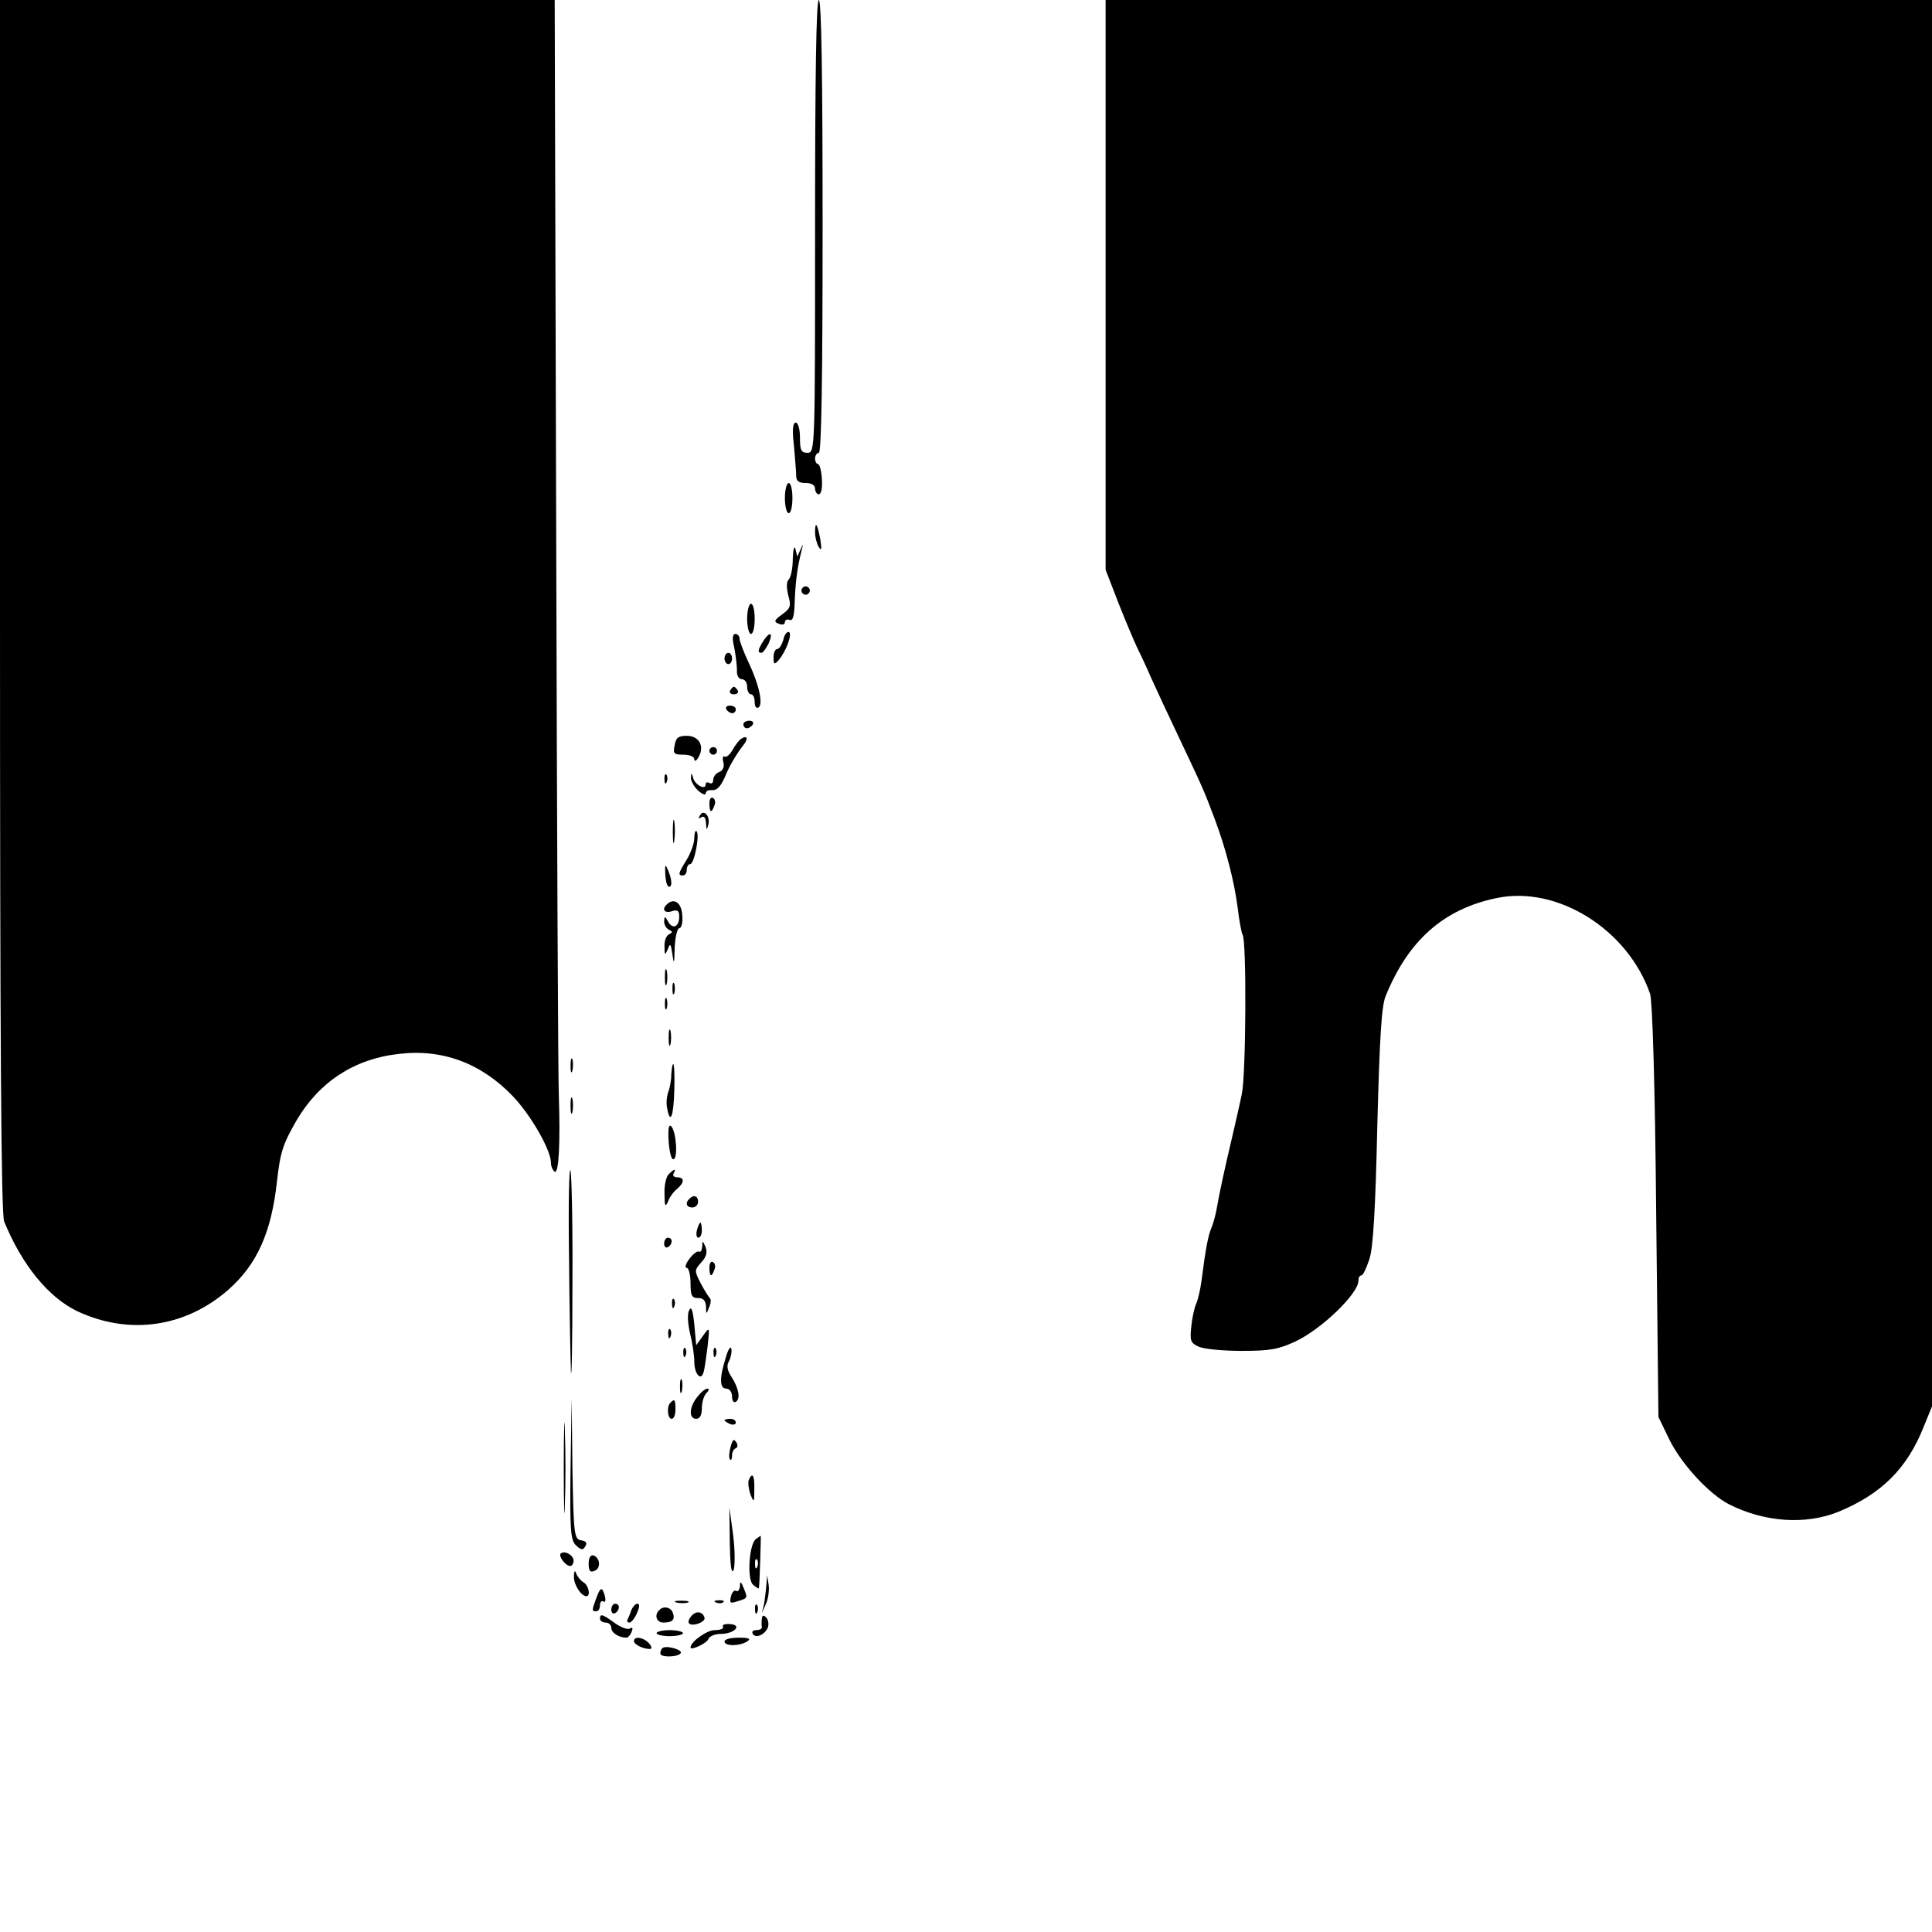 <?xml version="1.0" standalone="no"?>
<!DOCTYPE svg PUBLIC "-//W3C//DTD SVG 20010904//EN"
 "http://www.w3.org/TR/2001/REC-SVG-20010904/DTD/svg10.dtd">
<svg version="1.0" xmlns="http://www.w3.org/2000/svg"
 width="512pt" height="512pt" viewBox="0 0 512 512"
 preserveAspectRatio="xMidYMid meet">
<g transform="translate(0,512) scale(0.1,-0.1)"
fill="#000000" stroke="none">
<path d="M0 3515 c0 -1166 3 -1612 11 -1632 47 -115 117 -201 194 -238 137
-64 286 -43 400 57 76 67 114 151 129 287 9 80 16 99 52 162 60 102 153 163
271 176 116 14 219 -25 303 -113 48 -51 100 -142 100 -175 0 -10 5 -21 10 -24
11 -7 15 77 11 200 -2 39 -5 708 -7 1488 l-4 1417 -735 0 -735 0 0 -1605z"/>
<path d="M2160 4520 c0 -593 0 -600 -20 -600 -17 0 -20 7 -20 40 0 23 -5 40
-11 40 -8 0 -10 -18 -5 -61 3 -34 6 -70 6 -80 0 -14 7 -19 25 -19 16 0 25 -6
25 -15 0 -8 5 -15 10 -15 6 0 10 17 8 40 -1 22 -6 40 -10 40 -4 0 -8 7 -8 15
0 8 5 15 10 15 7 0 10 207 10 600 0 393 -3 600 -10 600 -7 0 -10 -207 -10
-600z"/>
<path d="M2930 4365 l0 -755 34 -88 c19 -48 41 -100 49 -117 8 -16 25 -52 37
-80 12 -27 47 -102 77 -165 61 -129 63 -133 92 -210 30 -80 52 -166 61 -236 4
-34 10 -66 13 -71 11 -17 9 -372 -2 -422 -5 -25 -17 -77 -26 -116 -20 -84 -34
-149 -41 -190 -3 -16 -9 -39 -14 -50 -8 -19 -15 -53 -26 -140 -3 -22 -9 -49
-14 -60 -5 -11 -11 -39 -13 -61 -4 -37 -2 -43 20 -53 13 -6 64 -11 113 -11 75
0 98 4 143 25 70 33 167 127 167 161 0 8 3 14 8 14 4 0 13 19 21 43 10 30 16
130 21 352 6 231 11 319 22 345 60 148 154 231 294 260 161 34 348 -83 407
-254 6 -19 13 -238 16 -576 l6 -545 29 -60 c32 -65 104 -143 157 -171 94 -48
204 -56 292 -20 113 47 181 114 225 225 l22 54 0 1863 0 1864 -1095 0 -1095 0
0 -755z"/>
<path d="M2080 3800 c0 -22 5 -40 10 -40 6 0 10 18 10 40 0 22 -4 40 -10 40
-5 0 -10 -18 -10 -40z"/>
<path d="M2160 3709 c0 -13 5 -31 10 -39 7 -11 8 -5 4 20 -8 43 -14 51 -14 19z"/>
<path d="M2101 3640 c0 -26 -5 -50 -11 -56 -6 -6 -6 -21 -1 -42 8 -28 6 -34
-16 -50 -22 -16 -23 -20 -9 -25 9 -4 16 -2 16 4 0 6 6 9 13 6 8 -3 12 10 13
47 2 51 6 88 18 136 5 20 5 21 -2 5 l-9 -20 -5 20 c-3 11 -6 0 -7 -25z"/>
<path d="M2126 3561 c-4 -5 -2 -12 3 -15 5 -4 12 -2 15 3 4 5 2 12 -3 15 -5 4
-12 2 -15 -3z"/>
<path d="M1980 3480 c0 -22 5 -40 10 -40 6 0 10 18 10 40 0 22 -4 40 -10 40
-5 0 -10 -18 -10 -40z"/>
<path d="M2076 3425 c-4 -14 -11 -25 -16 -25 -6 0 -10 -10 -10 -22 0 -19 2
-20 13 -8 20 23 37 69 28 75 -5 2 -12 -6 -15 -20z"/>
<path d="M1946 3403 c4 -21 7 -48 7 -60 -1 -13 5 -23 13 -23 8 0 14 -9 14 -20
0 -11 5 -20 10 -20 6 0 10 -9 10 -21 0 -11 4 -17 10 -14 13 8 2 60 -26 119
-13 28 -24 56 -24 63 0 7 -5 13 -11 13 -8 0 -9 -12 -3 -37z"/>
<path d="M2022 3420 c-14 -23 -15 -30 -4 -30 4 0 12 11 19 25 13 30 3 33 -15
5z"/>
<path d="M1920 3375 c0 -8 5 -15 10 -15 6 0 10 7 10 15 0 8 -4 15 -10 15 -5 0
-10 -7 -10 -15z"/>
<path d="M1935 3290 c-3 -5 1 -10 10 -10 9 0 13 5 10 10 -3 6 -8 10 -10 10 -2
0 -7 -4 -10 -10z"/>
<path d="M1925 3240 c3 -5 10 -10 16 -10 5 0 9 5 9 10 0 6 -7 10 -16 10 -8 0
-12 -4 -9 -10z"/>
<path d="M1970 3200 c0 -5 4 -10 9 -10 6 0 13 5 16 10 3 6 -1 10 -9 10 -9 0
-16 -4 -16 -10z"/>
<path d="M1788 3145 c-5 -22 -2 -25 23 -25 16 0 29 -5 29 -12 0 -7 5 -5 11 5
17 29 2 57 -31 57 -22 0 -29 -5 -32 -25z"/>
<path d="M1964 3162 c-6 -4 -16 -17 -23 -30 -7 -12 -16 -20 -21 -17 -4 3 -6
-4 -3 -15 3 -12 -1 -22 -11 -26 -9 -3 -16 -13 -16 -21 0 -8 -4 -11 -10 -8 -5
3 -10 2 -10 -4 0 -16 -28 -1 -33 17 -4 15 -5 15 -6 1 0 -9 8 -24 19 -34 11
-10 20 -13 20 -8 0 6 7 10 16 9 15 -1 25 10 39 44 9 22 29 55 44 74 15 18 12
29 -5 18z"/>
<path d="M1880 3130 c0 -5 5 -10 10 -10 6 0 10 5 10 10 0 6 -4 10 -10 10 -5 0
-10 -4 -10 -10z"/>
<path d="M1761 3054 c0 -11 3 -14 6 -6 3 7 2 16 -1 19 -3 4 -6 -2 -5 -13z"/>
<path d="M1880 2991 c0 -25 6 -27 13 -6 4 8 2 17 -3 20 -6 4 -10 -3 -10 -14z"/>
<path d="M1855 2959 c-5 -8 -4 -10 3 -5 8 5 12 -1 13 -16 1 -18 2 -19 6 -4 6
23 -12 43 -22 25z"/>
<path d="M1783 2915 c0 -27 2 -38 4 -22 2 15 2 37 0 50 -2 12 -4 0 -4 -28z"/>
<path d="M1840 2899 c0 -13 -9 -39 -20 -57 -23 -37 -24 -42 -10 -42 6 0 10 7
10 15 0 8 4 15 9 15 11 0 26 78 17 87 -3 4 -6 -5 -6 -18z"/>
<path d="M1763 2803 c1 -18 5 -33 10 -33 9 0 8 19 -3 45 -7 16 -8 14 -7 -12z"/>
<path d="M1767 2723 c-14 -13 -6 -24 13 -18 15 5 20 2 20 -14 0 -27 -17 -35
-29 -14 -9 16 -10 16 -11 1 0 -9 6 -19 13 -22 10 -5 10 -7 0 -12 -7 -3 -13
-18 -12 -32 0 -24 1 -25 9 -7 6 17 8 14 12 -15 4 -28 5 -24 6 18 1 28 7 52 12
52 6 0 10 16 8 35 -2 33 -22 47 -41 28z"/>
<path d="M1762 2530 c0 -19 2 -27 5 -17 2 9 2 25 0 35 -3 9 -5 1 -5 -18z"/>
<path d="M1782 2500 c0 -14 2 -19 5 -12 2 6 2 18 0 25 -3 6 -5 1 -5 -13z"/>
<path d="M1762 2460 c0 -14 2 -19 5 -12 2 6 2 18 0 25 -3 6 -5 1 -5 -13z"/>
<path d="M1772 2370 c0 -19 2 -27 5 -17 2 9 2 25 0 35 -3 9 -5 1 -5 -18z"/>
<path d="M1512 2295 c0 -16 2 -22 5 -12 2 9 2 23 0 30 -3 6 -5 -1 -5 -18z"/>
<path d="M1779 2273 c0 -16 -4 -37 -8 -47 -4 -11 -6 -30 -3 -43 8 -44 17 -23
19 47 1 39 0 70 -3 70 -2 0 -4 -12 -5 -27z"/>
<path d="M1512 2190 c0 -19 2 -27 5 -17 2 9 2 25 0 35 -3 9 -5 1 -5 -18z"/>
<path d="M1772 2095 c2 -27 7 -49 13 -47 12 3 7 73 -6 87 -7 7 -9 -7 -7 -40z"/>
<path d="M1508 1788 c1 -139 4 -275 5 -303 2 -27 4 76 4 230 1 154 -2 290 -5
303 -4 13 -6 -90 -4 -230z"/>
<path d="M1772 2008 c-7 -7 -12 -30 -11 -52 0 -32 2 -36 9 -21 4 12 15 27 24
34 20 17 21 31 0 31 -8 0 -12 5 -9 10 8 14 2 13 -13 -2z"/>
<path d="M1827 1943 c-12 -11 -8 -23 8 -23 8 0 15 7 15 15 0 16 -12 20 -23 8z"/>
<path d="M1847 1860 c-3 -11 -1 -20 4 -20 5 0 9 9 9 20 0 11 -2 20 -4 20 -2 0
-6 -9 -9 -20z"/>
<path d="M1760 1824 c0 -8 5 -12 10 -9 6 3 10 10 10 16 0 5 -4 9 -10 9 -5 0
-10 -7 -10 -16z"/>
<path d="M1861 1817 c-1 -10 -4 -16 -8 -14 -5 3 -16 -6 -26 -19 -10 -13 -13
-24 -7 -24 5 0 10 -18 10 -40 0 -33 3 -40 20 -40 14 0 20 -7 21 -22 0 -22 1
-22 8 -3 5 11 6 22 2 25 -3 3 -14 20 -24 39 -17 33 -17 35 1 55 14 15 17 27
12 41 -8 18 -9 18 -9 2z"/>
<path d="M1880 1761 c0 -25 6 -27 13 -6 4 8 2 17 -3 20 -6 4 -10 -3 -10 -14z"/>
<path d="M1781 1664 c0 -11 3 -14 6 -6 3 7 2 16 -1 19 -3 4 -6 -2 -5 -13z"/>
<path d="M1826 1647 c-5 -10 -3 -37 3 -62 6 -24 11 -57 11 -74 0 -31 17 -52
24 -29 3 7 7 38 11 68 6 55 6 55 -12 30 l-18 -25 -5 55 c-4 39 -8 50 -14 37z"/>
<path d="M1771 1584 c0 -11 3 -14 6 -6 3 7 2 16 -1 19 -3 4 -6 -2 -5 -13z"/>
<path d="M1923 1521 c-17 -54 -16 -81 2 -81 8 0 15 -9 15 -21 0 -11 4 -17 10
-14 13 8 8 36 -12 67 -11 17 -13 29 -6 41 5 10 8 25 6 33 -2 8 -9 -3 -15 -25z"/>
<path d="M1811 1534 c0 -11 3 -14 6 -6 3 7 2 16 -1 19 -3 4 -6 -2 -5 -13z"/>
<path d="M1891 1534 c0 -11 3 -14 6 -6 3 7 2 16 -1 19 -3 4 -6 -2 -5 -13z"/>
<path d="M1802 1445 c0 -16 2 -22 5 -12 2 9 2 23 0 30 -3 6 -5 -1 -5 -18z"/>
<path d="M1848 1418 c-22 -27 -23 -58 -3 -58 10 0 15 10 15 28 0 15 5 33 12
40 7 7 8 12 3 12 -6 0 -18 -10 -27 -22z"/>
<path d="M1494 1230 c0 -107 2 -151 3 -97 2 53 2 141 0 195 -1 53 -3 9 -3 -98z"/>
<path d="M1512 1228 c-2 -162 0 -189 14 -203 14 -13 19 -14 25 -3 6 9 2 14
-11 16 -18 3 -20 14 -23 190 l-2 187 -3 -187z"/>
<path d="M1777 1403 c-11 -10 -8 -43 3 -43 6 0 10 11 10 25 0 26 -2 29 -13 18z"/>
<path d="M1920 1356 c0 -2 7 -6 15 -10 8 -3 15 -1 15 4 0 6 -7 10 -15 10 -8 0
-15 -2 -15 -4z"/>
<path d="M1936 1285 c-4 -15 -5 -30 -1 -33 3 -3 5 2 5 11 0 8 4 17 10 19 5 2
6 9 1 16 -6 10 -10 7 -15 -13z"/>
<path d="M1984 1197 c-2 -7 0 -24 5 -38 9 -22 10 -21 10 14 1 37 -5 48 -15 24z"/>
<path d="M1934 1033 c1 -60 4 -86 10 -74 4 11 4 51 -1 92 l-10 74 1 -92z"/>
<path d="M2004 1042 c-19 -12 -25 -109 -8 -122 8 -7 15 -11 15 -9 2 4 6 139 5
139 -1 0 -6 -4 -12 -8z m3 -74 c-3 -8 -6 -5 -6 6 -1 11 2 17 5 13 3 -3 4 -12
1 -19z"/>
<path d="M1486 1003 c-7 -7 13 -33 25 -33 5 0 9 6 9 14 0 15 -24 28 -34 19z"/>
<path d="M1560 976 c0 -19 4 -24 15 -19 18 6 16 34 -2 41 -8 2 -13 -6 -13 -22z"/>
<path d="M1521 942 c-1 -21 19 -52 33 -52 12 0 6 29 -8 37 -7 4 -16 15 -19 23
-3 10 -6 7 -6 -8z"/>
<path d="M2031 920 c-1 -14 -4 -36 -6 -50 l-6 -25 11 25 c6 13 9 36 7 50 l-4
25 -2 -25z"/>
<path d="M1961 917 c-1 -10 -5 -16 -10 -13 -5 3 -11 -3 -14 -15 -4 -17 -2 -19
16 -13 29 9 29 8 18 35 -7 18 -10 20 -10 6z"/>
<path d="M1580 884 c-12 -32 -12 -34 0 -34 6 0 10 7 10 16 0 8 4 13 9 10 5 -4
7 3 4 14 -7 26 -12 25 -23 -6z"/>
<path d="M1793 873 c9 -2 23 -2 30 0 6 3 -1 5 -18 5 -16 0 -22 -2 -12 -5z"/>
<path d="M1898 873 c7 -3 16 -2 19 1 4 3 -2 6 -13 5 -11 0 -14 -3 -6 -6z"/>
<path d="M1620 854 c0 -8 5 -12 10 -9 6 3 10 10 10 16 0 5 -4 9 -10 9 -5 0
-10 -7 -10 -16z"/>
<path d="M1673 853 c-3 -10 -8 -21 -10 -25 -2 -5 0 -8 5 -8 5 0 14 11 20 25 7
16 8 25 1 25 -5 0 -12 -8 -16 -17z"/>
<path d="M2001 854 c0 -11 3 -14 6 -6 3 7 2 16 -1 19 -3 4 -6 -2 -5 -13z"/>
<path d="M1747 853 c-14 -13 -7 -33 11 -33 24 0 32 8 25 26 -5 15 -25 19 -36
7z"/>
<path d="M1832 837 c-7 -8 -9 -16 -6 -19 9 -10 45 4 41 15 -5 17 -23 19 -35 4z"/>
<path d="M1590 830 c0 -5 7 -10 15 -10 8 0 15 -6 15 -14 0 -13 20 -26 40 -26
4 0 11 7 14 16 4 9 2 13 -5 8 -6 -3 -24 3 -40 15 -32 23 -39 26 -39 11z"/>
<path d="M2019 830 c-1 -8 -1 -18 0 -22 0 -5 -6 -8 -15 -8 -8 0 -13 -4 -9 -10
8 -13 32 -2 40 17 3 9 1 21 -5 27 -7 7 -10 5 -11 -4z"/>
<path d="M1916 809 c3 -5 -7 -9 -22 -9 -21 0 -64 -31 -64 -46 0 -9 43 11 47
22 3 8 18 14 33 14 36 0 59 24 24 26 -13 1 -21 -2 -18 -7z"/>
<path d="M1740 792 c0 -4 16 -8 35 -8 19 0 35 4 35 8 0 4 -16 8 -35 8 -19 0
-35 -4 -35 -8z"/>
<path d="M1680 771 c0 -9 24 -21 42 -21 6 0 6 6 -2 15 -14 16 -40 20 -40 6z"/>
<path d="M1920 770 c0 -13 40 -13 60 0 11 7 5 10 -22 10 -21 0 -38 -4 -38 -10z"/>
<path d="M1755 752 c-3 -3 -5 -9 -5 -14 0 -11 47 -10 54 1 6 9 -40 22 -49 13z"/>
</g>
</svg>
